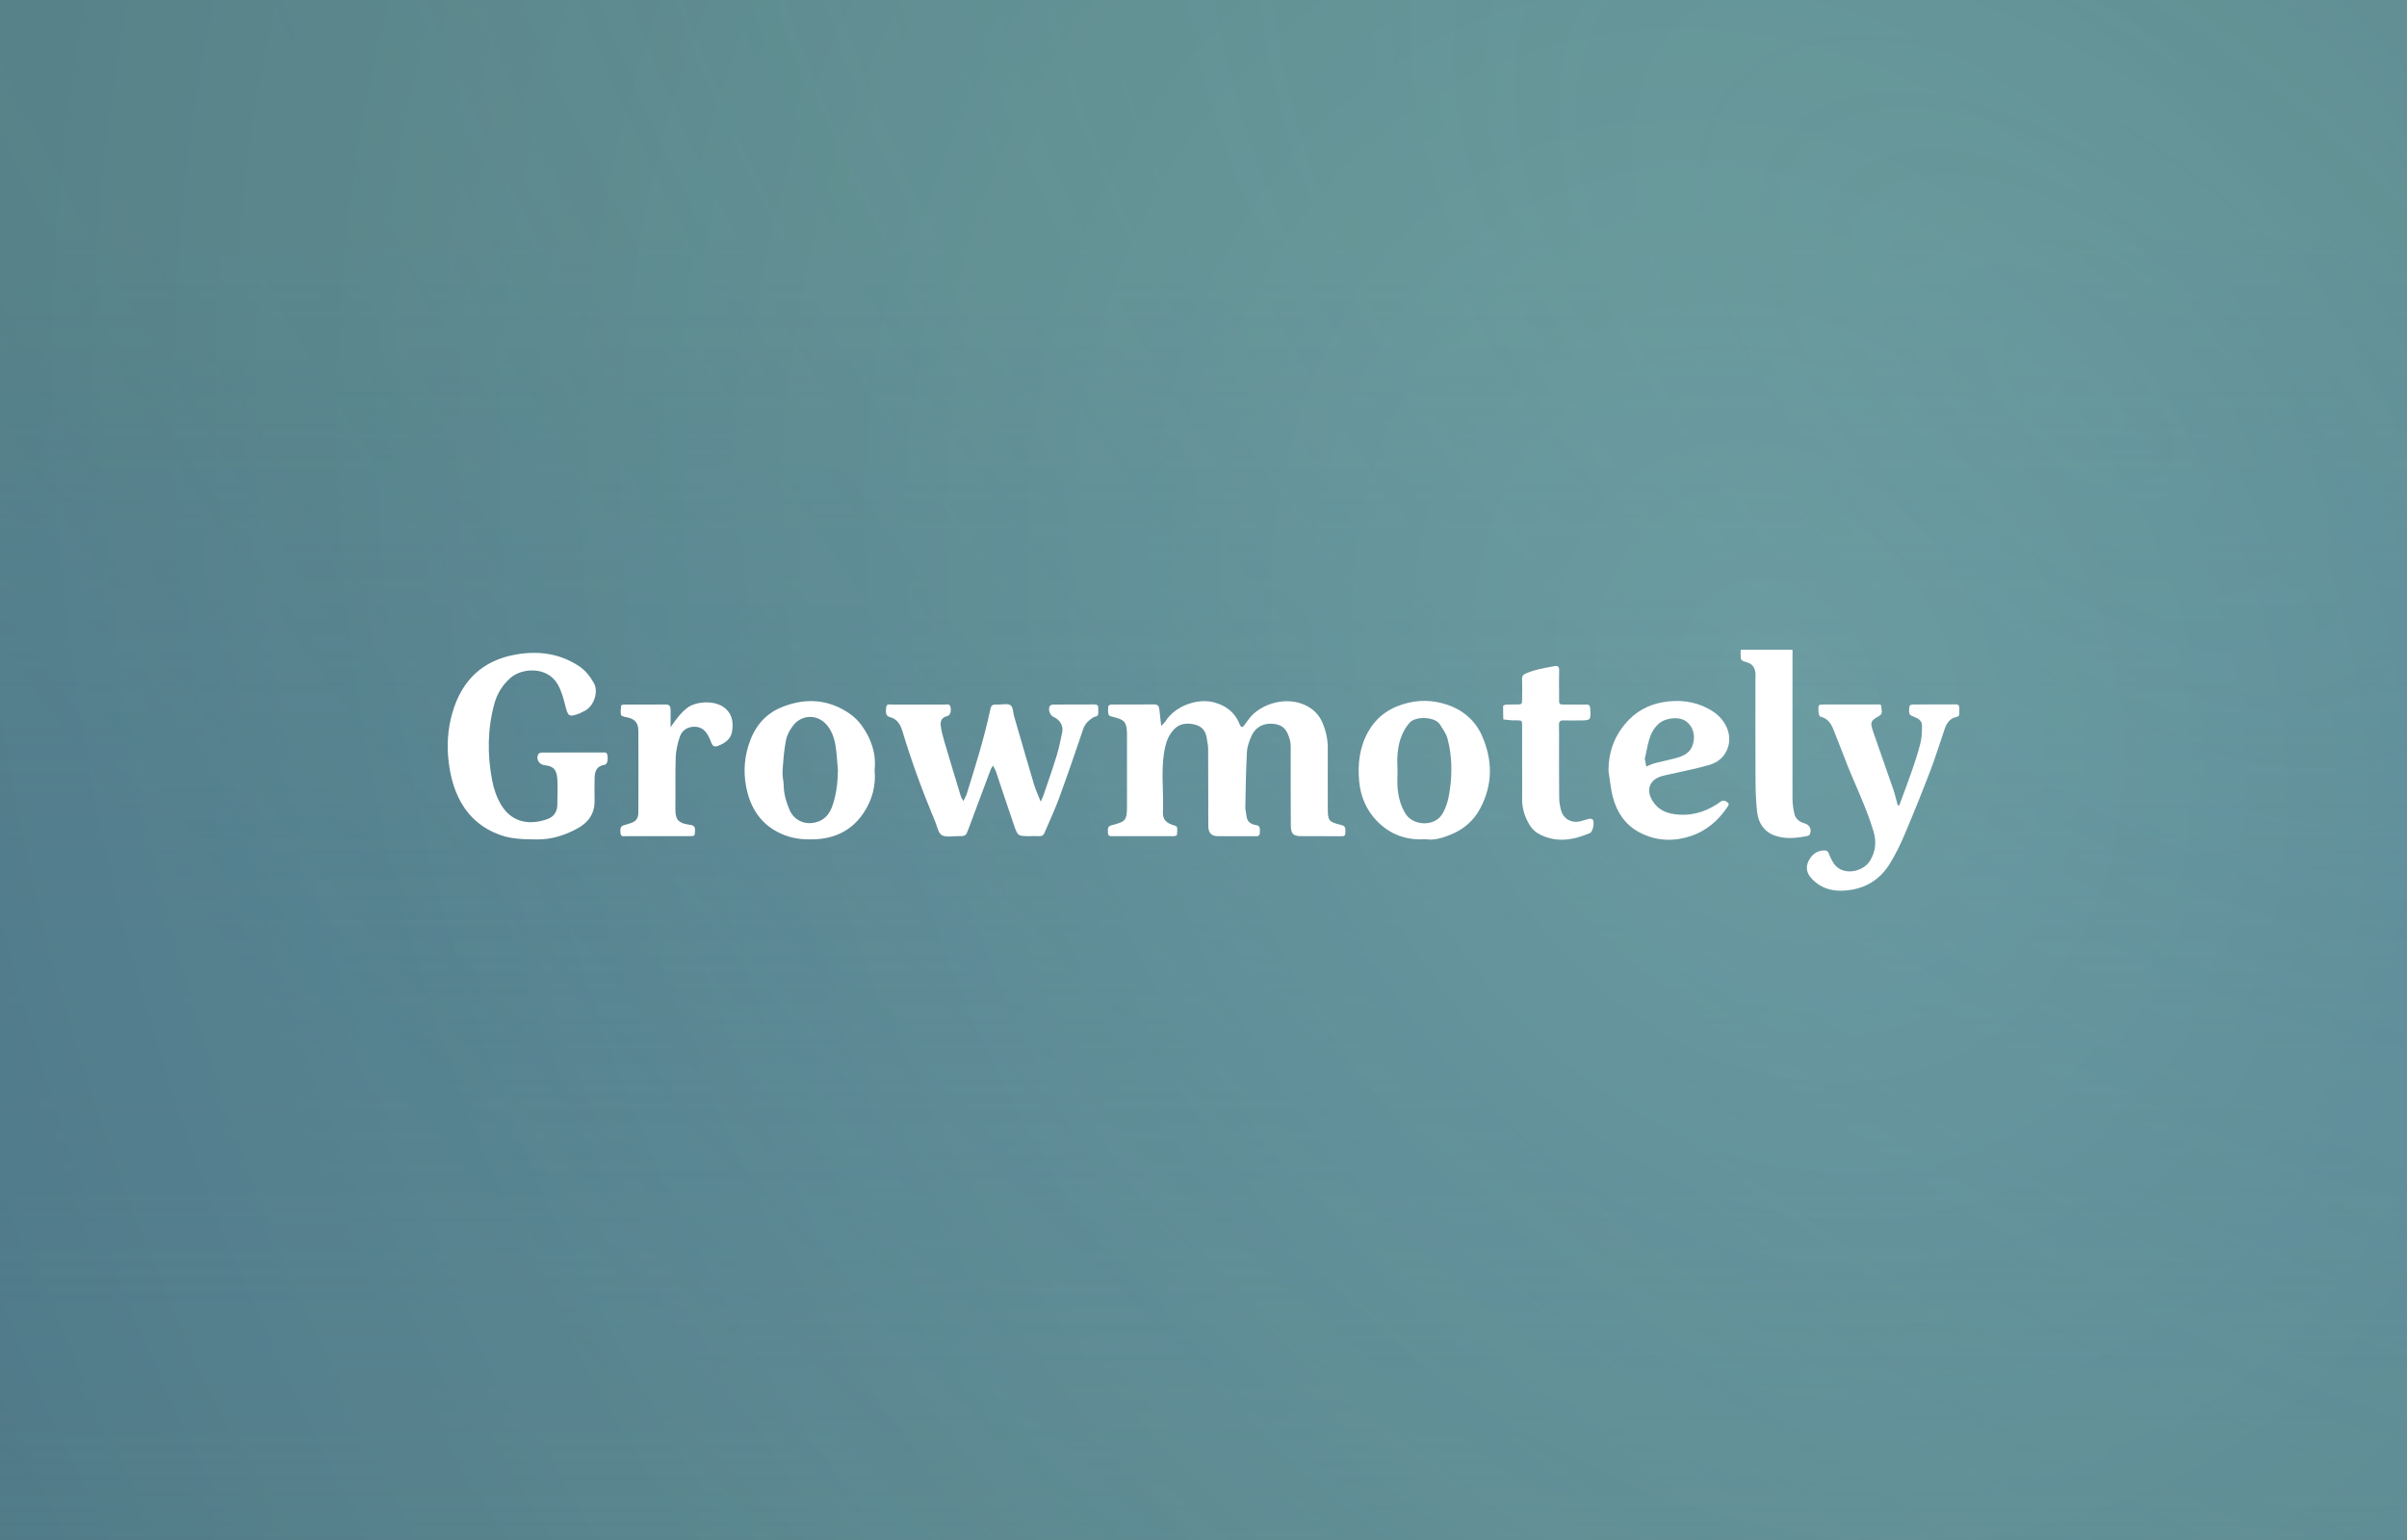 <?xml version="1.0" encoding="utf-8"?>
<svg xmlns="http://www.w3.org/2000/svg" width="500" height="320" viewBox="0 0 500 320" fill="none">
<g clip-path="url(#clip0_29_66)">
<g filter="url(#filter0_d_29_66)">
<rect y="0" width="250" height="88" fill="white"/>
</g>
<g filter="url(#filter1_d_29_66)">
<path d="M0 4C0 1.791 1.791 0 4 0H246C248.209 0 250 1.791 250 4V160H0V4Z" fill="url(#paint0_linear_29_66)"/>
</g>
<path d="M0 0H500V320H0V0Z" fill="#6DC0B7"/>
<path d="M0 0H500V320H0V0Z" fill="url(#paint1_linear_29_66)" fill-opacity="0.4"/>
<path d="M0 0H500V320H0V0Z" fill="url(#paint2_radial_29_66)" fill-opacity="0.6"/>
<g style="mix-blend-mode:overlay" opacity="0.7">
<path d="M0 0H500V320H0V0Z" fill="url(#paint3_radial_29_66)" fill-opacity="0.6"/>
</g>
<path d="M372.35 135C372.35 145.291 372.335 155.574 372.35 165.865C372.35 166.91 372.493 167.963 372.711 168.986C372.944 170.107 373.734 170.777 374.855 171.093C375.9 171.378 376.374 172.334 375.976 173.312C375.908 173.477 375.69 173.65 375.509 173.688C373.252 174.162 370.936 174.402 368.747 173.65C366.512 172.883 365.271 171.07 365.008 168.761C364.76 166.564 364.684 164.345 364.669 162.133C364.632 155.13 364.654 148.119 364.654 141.116C364.654 140.559 364.714 139.987 364.594 139.453C364.391 138.551 363.895 137.904 362.887 137.625C361.563 137.257 361.585 137.182 361.578 135.843C361.578 135.564 361.585 135.286 361.593 135.008C365.181 135.008 368.769 135.008 372.35 135.008V135Z" fill="white"/>
<path d="M241.245 150.82C241.652 150.376 241.953 150.12 242.148 149.812C244.089 146.728 248.828 144.922 252.439 146.013C254.688 146.69 256.396 147.969 257.358 150.143C257.449 150.346 257.516 150.557 257.622 150.745C257.84 151.121 258.126 151.166 258.397 150.805C258.705 150.414 258.991 150 259.277 149.594C261.315 146.622 266.491 144.584 270.809 146.382C272.644 147.149 273.991 148.428 274.75 150.248C275.457 151.941 275.834 153.716 275.818 155.567C275.796 159.681 275.818 163.804 275.818 167.918C275.818 170.551 275.976 170.769 278.572 171.416C279.158 171.559 279.467 171.785 279.474 172.394C279.489 173.771 279.452 173.778 278.263 173.763C275.63 173.733 272.998 173.763 270.365 173.748C268.589 173.741 268.146 173.274 268.138 171.439C268.116 165.985 268.1 160.531 268.116 155.078C268.116 154.1 267.845 153.25 267.454 152.37C266.792 150.873 265.528 150.421 264.076 150.384C262.248 150.338 260.804 151.181 260.029 152.806C259.517 153.882 259.089 155.093 259.021 156.266C258.81 160.088 258.765 163.916 258.69 167.745C258.675 168.34 258.87 168.941 258.931 169.543C259.051 170.732 259.773 171.258 260.894 171.446C261.684 171.574 261.767 171.898 261.699 173.064C261.654 173.854 261.157 173.756 260.661 173.756C258.081 173.756 255.508 173.778 252.928 173.748C251.656 173.733 251.032 173.079 251.002 171.762C250.972 170.318 251.002 168.866 250.994 167.422C250.994 163.473 250.994 159.523 250.964 155.567C250.964 154.859 250.784 154.152 250.686 153.445C250.468 151.843 249.618 150.842 247.978 150.504C246.331 150.165 244.864 150.406 243.72 151.715C242.915 152.64 242.411 153.671 242.11 154.92C240.982 159.546 241.787 164.21 241.576 168.851C241.516 170.22 242.238 170.965 243.555 171.401C243.886 171.514 244.42 171.642 244.48 171.853C244.608 172.372 244.533 172.951 244.48 173.5C244.48 173.583 244.224 173.688 244.074 173.718C243.856 173.756 243.63 173.741 243.404 173.741C239.372 173.741 235.34 173.741 231.301 173.741C230.774 173.741 230.157 173.914 230.135 172.996C230.105 171.875 230.187 171.657 231.113 171.424C233.843 170.732 234.107 170.393 234.107 167.527C234.107 162.63 234.107 157.733 234.107 152.836C234.107 152.67 234.107 152.505 234.107 152.332C234.016 150.06 233.618 149.579 231.421 149.022C231.015 148.917 230.391 148.796 230.3 148.533C230.112 147.984 230.165 147.337 230.218 146.735C230.233 146.6 230.631 146.397 230.857 146.397C233.828 146.374 236.792 146.389 239.763 146.374C240.471 146.374 240.756 146.713 240.824 147.375C240.929 148.45 241.065 149.526 241.215 150.82H241.245Z" fill="white"/>
<path d="M119.078 156.36C121.094 156.36 123.11 156.352 125.126 156.36C125.54 156.36 126.044 156.202 126.164 156.879C126.352 157.857 126.164 158.827 125.578 158.925C123.735 159.234 123.509 160.512 123.509 162.002C123.509 163.393 123.464 164.785 123.509 166.177C123.599 168.9 122.358 170.811 120.011 172.112C117.341 173.586 114.52 174.474 111.42 174.429C108.855 174.391 106.32 174.384 103.845 173.481C100.235 172.165 97.504 169.878 95.668 166.545C94.269 163.995 93.562 161.265 93.209 158.361C92.78 154.893 93.005 151.523 93.946 148.198C95.864 141.473 100.129 137.23 107.2 135.997C111.819 135.192 116.175 135.764 120.161 138.344C121.538 139.231 122.516 140.45 123.336 141.887C124.457 143.835 123.268 146.859 121.395 147.747C121.042 147.912 120.711 148.123 120.342 148.258C118.198 149.071 118.003 148.898 117.431 146.641C117.04 145.106 116.656 143.572 115.814 142.143C113.602 138.389 108.374 138.795 106.019 140.879C104.394 142.316 103.274 144.121 102.709 146.167C101.265 151.425 101.205 156.736 102.22 162.1C102.567 163.935 103.146 165.613 104.071 167.192C106.298 170.976 110.104 171.54 113.805 170.164C115.031 169.712 115.738 168.667 115.768 167.328C115.814 165.492 115.874 163.649 115.768 161.821C115.641 159.677 114.678 159.173 113.143 159.008C111.947 158.872 111.27 157.699 111.834 156.676C111.947 156.473 112.398 156.383 112.692 156.375C114.821 156.352 116.949 156.36 119.078 156.36Z" fill="white"/>
<path d="M216.194 166.567C216.472 165.905 216.691 165.469 216.841 165.017C217.744 162.354 218.684 159.699 219.504 157.013C220.001 155.389 220.347 153.711 220.67 152.041C220.911 150.777 220.143 149.559 218.91 149.01C218.112 148.656 217.646 147.452 218.075 146.708C218.18 146.527 218.526 146.407 218.759 146.399C221.618 146.377 224.469 146.399 227.327 146.377C227.892 146.377 228.162 146.565 228.132 147.144C228.102 147.64 228.238 148.205 228.034 148.618C227.899 148.904 227.267 148.912 226.944 149.153C226.146 149.739 225.402 150.349 225.048 151.387C223.408 156.239 221.746 161.083 219.985 165.89C219.098 168.32 217.977 170.667 216.969 173.059C216.773 173.525 216.488 173.766 215.953 173.743C215.284 173.721 214.607 173.743 213.937 173.743C211.485 173.743 211.425 173.758 210.643 171.494C209.341 167.748 208.115 163.972 206.851 160.21C206.814 160.105 206.761 160.007 206.708 159.91C206.573 159.631 206.43 159.353 206.287 159.082C206.129 159.33 205.926 159.564 205.821 159.834C205.437 160.812 205.076 161.798 204.715 162.776C203.541 165.92 202.375 169.072 201.194 172.216C200.615 173.751 200.6 173.758 198.908 173.743C197.794 173.736 196.47 174.029 195.635 173.533C194.898 173.096 194.688 171.757 194.289 170.795C191.709 164.634 189.399 158.375 187.474 151.981C187.03 150.507 186.375 149.363 184.735 148.972C184.073 148.814 183.93 148.069 184.081 146.971C184.194 146.166 184.788 146.399 185.232 146.399C188.925 146.384 192.626 146.384 196.32 146.399C196.719 146.399 197.245 146.181 197.426 146.828C197.651 147.648 197.426 148.656 196.794 148.791C195.462 149.085 195.282 149.98 195.455 151.048C195.605 152.019 195.846 152.989 196.124 153.937C197.26 157.788 198.426 161.625 199.592 165.469C199.682 165.755 199.878 166.01 200.111 166.447C200.39 165.867 200.668 165.454 200.811 164.995C202.579 159.315 204.369 153.636 205.625 147.814C205.934 146.384 205.971 146.384 207.506 146.392C208.341 146.392 209.401 146.151 209.943 146.565C210.462 146.956 210.432 148.054 210.658 148.837C212.027 153.546 213.381 158.255 214.78 162.949C215.126 164.1 215.645 165.205 216.179 166.567H216.194Z" fill="white"/>
<path d="M394.541 167.33C395.436 164.9 396.362 162.478 397.204 160.033C397.851 158.16 398.476 156.264 398.942 154.338C399.22 153.172 399.258 151.939 399.25 150.728C399.243 149.802 398.528 149.306 397.693 148.982C397.31 148.832 396.753 148.636 396.655 148.343C396.49 147.847 396.58 147.245 396.67 146.696C396.693 146.553 397.106 146.387 397.34 146.387C400.311 146.365 403.282 146.387 406.246 146.365C406.856 146.365 407.021 146.658 406.998 147.185C406.983 147.516 406.991 147.854 406.998 148.185C407.006 148.621 406.901 148.9 406.389 148.997C405.013 149.261 404.366 150.284 403.959 151.48C402.966 154.346 402.094 157.257 401.011 160.086C399.273 164.622 397.453 169.127 395.557 173.603C394.699 175.634 393.699 177.628 392.54 179.508C390.742 182.435 388.057 184.3 384.649 184.879C381.505 185.414 378.526 185 376.232 182.45C375.284 181.389 375.058 180.17 375.683 178.914C376.299 177.658 377.285 176.815 378.797 176.718C379.384 176.68 379.737 176.838 379.925 177.425C380.076 177.891 380.331 178.32 380.542 178.771C382.227 182.307 386.936 181.299 388.418 178.914C389.584 177.034 389.832 174.995 389.208 172.859C387.643 167.488 385.04 162.515 383.092 157.295C382.475 155.64 381.776 154.015 381.159 152.36C380.587 150.825 380.016 149.351 378.135 148.915C377.924 148.87 377.759 148.2 377.744 147.816C377.676 146.402 377.699 146.387 379.023 146.387C382.611 146.38 386.191 146.38 389.78 146.387C390.178 146.387 390.825 146.192 390.803 146.876C390.78 147.516 391.262 148.268 390.329 148.779C388.531 149.78 388.433 150.081 389.133 152.112C390.494 156.076 391.916 160.025 393.278 163.99C393.654 165.073 393.894 166.201 394.203 167.315L394.556 167.337L394.541 167.33Z" fill="white"/>
<path d="M296.097 174.38C291.997 174.651 288.657 173.327 285.979 170.551C283.798 168.287 282.624 165.443 282.339 162.367C282 158.748 282.399 155.19 284.279 151.933C286.137 148.706 288.966 146.878 292.554 146.028C295.006 145.449 297.474 145.531 299.828 146.193C303.394 147.194 306.245 149.33 307.794 152.768C310.074 157.831 310.141 162.923 307.516 167.918C306.207 170.408 304.206 172.221 301.604 173.319C299.798 174.079 297.94 174.681 296.112 174.38H296.097ZM290.305 160.223C290.305 161.449 290.207 162.675 290.327 163.886C290.515 165.759 290.997 167.565 292.035 169.182C293.577 171.567 297.948 171.852 299.588 169.159C300.55 167.58 300.911 165.925 301.167 164.165C301.694 160.561 301.619 156.981 300.686 153.468C300.415 152.445 299.715 151.512 299.144 150.579C298.075 148.841 294.074 148.834 292.908 150.083C292.246 150.79 291.696 151.662 291.305 152.557C290.215 154.995 290.169 157.605 290.305 160.215V160.223Z" fill="white"/>
<path d="M181.676 159.995C181.999 163.252 181.172 166.261 179.359 168.962C176.997 172.482 173.567 174.197 169.362 174.393C167.128 174.498 164.954 174.333 162.802 173.468C158.65 171.805 156.273 168.661 155.235 164.561C154.445 161.439 154.467 158.212 155.43 155.045C156.551 151.352 158.65 148.486 162.313 146.981C167.278 144.943 172.077 145.228 176.546 148.328C177.486 148.982 178.344 149.847 179.013 150.772C180.976 153.511 182.045 156.557 181.676 159.995ZM174.071 160.221C173.928 158.566 173.845 156.903 173.612 155.263C173.424 153.902 173.048 152.57 172.288 151.367C170.325 148.252 166.759 148.388 164.939 150.539C164.179 151.442 163.517 152.6 163.284 153.736C162.847 155.895 162.697 158.114 162.554 160.318C162.486 161.296 162.787 162.297 162.802 163.282C162.825 165.035 163.329 166.675 163.991 168.247C164.811 170.188 166.857 171.534 169.467 170.872C171.385 170.383 172.356 169.052 172.927 167.405C173.732 165.095 174.011 162.673 174.056 160.221H174.071Z" fill="white"/>
<path d="M334.135 160.304C334.097 156.046 335.519 152.435 338.49 149.441C340.687 147.23 343.463 146.086 346.517 145.755C349.864 145.394 353.076 146.004 355.92 147.899C358.357 149.524 359.869 152.503 358.936 155.324C358.267 157.332 356.8 158.461 354.942 158.987C352.076 159.8 349.135 160.356 346.224 161.018C345.9 161.094 345.577 161.176 345.261 161.259C342.711 161.944 341.861 164.073 343.23 166.337C344.208 167.962 345.637 168.819 347.532 169.128C350.955 169.692 354.002 168.864 356.838 166.991C357.357 166.645 357.846 166.051 358.628 166.57C359.057 166.856 359.275 167.014 358.906 167.578C356.943 170.542 354.385 172.738 350.948 173.807C347.397 174.92 343.907 174.717 340.589 172.979C337.655 171.445 335.933 168.894 335.083 165.81C334.586 164.02 334.443 162.132 334.143 160.289L334.135 160.304ZM341.657 157.641C341.778 158.258 341.883 158.769 341.988 159.288C342.38 159.115 342.771 158.912 343.177 158.769C343.591 158.619 344.027 158.521 344.456 158.416C345.855 158.07 347.269 157.784 348.646 157.37C349.827 157.009 350.91 156.415 351.452 155.204C352.339 153.21 351.813 150.991 350.203 149.855C348.751 148.825 345.893 149.133 344.486 150.449C342.365 152.435 342.312 155.166 341.665 157.656L341.657 157.641Z" fill="white"/>
<path d="M316.187 158.8C316.187 156.13 316.194 153.459 316.187 150.789C316.187 149.706 316.157 149.706 315.081 149.676C314.742 149.668 314.404 149.698 314.073 149.676C313.479 149.631 312.884 149.555 312.282 149.495C312.26 148.562 312.215 147.63 312.245 146.697C312.245 146.592 312.681 146.419 312.922 146.411C313.644 146.373 314.374 146.411 315.103 146.388C316.157 146.366 316.172 146.358 316.187 145.245C316.202 143.853 316.224 142.462 316.179 141.078C316.157 140.408 316.435 140.167 317.037 139.912C318.947 139.092 320.971 138.783 322.979 138.407C323.596 138.294 323.89 138.535 323.875 139.227C323.837 140.95 323.852 142.672 323.867 144.402C323.89 146.682 323.566 146.373 325.951 146.396C327.124 146.411 328.305 146.426 329.479 146.396C330.148 146.373 330.314 146.659 330.344 147.284C330.472 149.698 330.494 149.698 327.997 149.698C326.936 149.698 325.868 149.728 324.807 149.691C324.07 149.661 323.822 149.947 323.844 150.661C323.882 151.94 323.852 153.219 323.86 154.498C323.86 158.281 323.852 162.065 323.89 165.841C323.897 166.661 324.048 167.489 324.251 168.286C324.725 170.122 326.342 171.085 328.2 170.671C328.847 170.528 329.471 170.28 330.118 170.144C330.351 170.099 330.727 170.152 330.855 170.31C331.299 170.851 330.893 172.83 330.269 173.101C326.711 174.635 323.107 175.199 319.534 173.206C318.842 172.822 318.21 172.168 317.789 171.491C316.751 169.828 316.164 167.993 316.187 165.992C316.217 163.6 316.187 161.208 316.187 158.815C316.187 158.815 316.179 158.815 316.172 158.815L316.187 158.8Z" fill="white"/>
<path d="M139.289 151.129C140.357 149.58 141.35 148.165 142.802 147.06C144.494 145.766 148.594 145.314 150.768 147.285C152.19 148.579 152.355 150.324 152.062 152.055C151.791 153.612 150.565 154.462 149.143 154.981C148.316 155.282 148.015 155.048 147.669 154.101C147.496 153.634 147.285 153.175 147.044 152.747C146.352 151.528 145.344 150.889 143.885 151.024C142.486 151.159 141.576 151.979 141.184 153.183C140.748 154.529 140.41 155.966 140.364 157.373C140.244 160.871 140.342 164.376 140.297 167.882C140.274 170.048 140.575 171.019 143.276 171.387C144.148 171.508 144.412 171.763 144.374 172.598C144.314 173.704 144.359 173.742 143.283 173.742C138.86 173.757 134.437 173.749 130.021 173.742C129.577 173.742 128.983 173.967 128.9 173.14C128.78 171.981 128.923 171.643 129.78 171.417C130.104 171.335 130.412 171.222 130.736 171.131C132.067 170.755 132.594 170.169 132.601 168.777C132.631 163.105 132.631 157.433 132.601 151.769C132.594 150.121 131.759 149.301 130.074 149.023C129.683 148.955 129.043 148.79 128.998 148.572C128.87 147.94 128.96 147.263 129.028 146.608C129.036 146.518 129.404 146.405 129.607 146.405C132.519 146.39 135.43 146.398 138.341 146.39C139.086 146.39 139.304 146.849 139.304 147.473C139.311 148.692 139.304 149.918 139.304 151.137L139.289 151.129Z" fill="white"/>
</g>
<defs>
<filter id="filter0_d_29_66" x="-50" y="-46" width="350" height="188" filterUnits="userSpaceOnUse" color-interpolation-filters="sRGB">
<feFlood flood-opacity="0" result="BackgroundImageFix"/>
<feColorMatrix in="SourceAlpha" type="matrix" values="0 0 0 0 0 0 0 0 0 0 0 0 0 0 0 0 0 0 127 0" result="hardAlpha"/>
<feOffset dy="4"/>
<feGaussianBlur stdDeviation="25"/>
<feComposite in2="hardAlpha" operator="out"/>
<feColorMatrix type="matrix" values="0 0 0 0 0.23 0 0 0 0 0.168 0 0 0 0 0.362 0 0 0 0.06 0"/>
<feBlend mode="normal" in2="BackgroundImageFix" result="effect1_dropShadow_29_66"/>
<feBlend mode="normal" in="SourceGraphic" in2="effect1_dropShadow_29_66" result="shape"/>
</filter>
<filter id="filter1_d_29_66" x="-100" y="-100" width="450" height="360" filterUnits="userSpaceOnUse" color-interpolation-filters="sRGB">
<feFlood flood-opacity="0" result="BackgroundImageFix"/>
<feColorMatrix in="SourceAlpha" type="matrix" values="0 0 0 0 0 0 0 0 0 0 0 0 0 0 0 0 0 0 127 0" result="hardAlpha"/>
<feOffset/>
<feGaussianBlur stdDeviation="50"/>
<feComposite in2="hardAlpha" operator="out"/>
<feColorMatrix type="matrix" values="0 0 0 0 0.23 0 0 0 0 0.168 0 0 0 0 0.362 0 0 0 0.04 0"/>
<feBlend mode="normal" in2="BackgroundImageFix" result="effect1_dropShadow_29_66"/>
<feBlend mode="normal" in="SourceGraphic" in2="effect1_dropShadow_29_66" result="shape"/>
</filter>
<linearGradient id="paint0_linear_29_66" x1="5.799" y1="142.857" x2="715.325" y2="180.922" gradientUnits="userSpaceOnUse">
<stop stop-color="#FA5B30"/>
<stop offset="0.657" stop-color="#F7B500"/>
</linearGradient>
<linearGradient id="paint1_linear_29_66" x1="249.856" y1="371.754" x2="249.856" y2="48.109" gradientUnits="userSpaceOnUse">
<stop stop-color="#6DC0B7"/>
<stop offset="1" stop-color="#1460FA" stop-opacity="0"/>
</linearGradient>
<radialGradient id="paint2_radial_29_66" cx="0" cy="0" r="1" gradientUnits="userSpaceOnUse" gradientTransform="translate(435.735 82.734) rotate(130.807) scale(364.025 714.407)">
<stop stop-color="#4EB2DD" stop-opacity="0.3"/>
<stop offset="1" stop-color="#2A7C9F" stop-opacity="0"/>
</radialGradient>
<radialGradient id="paint3_radial_29_66" cx="0" cy="0" r="1" gradientUnits="userSpaceOnUse" gradientTransform="translate(369.618 144.415) rotate(152.313) scale(552.692 682.829)">
<stop stop-color="#787878"/>
<stop offset="1" stop-color="#18052E"/>
</radialGradient>
<clipPath id="clip0_29_66">
<rect width="500" height="320" fill="white"/>
</clipPath>
</defs>
</svg>